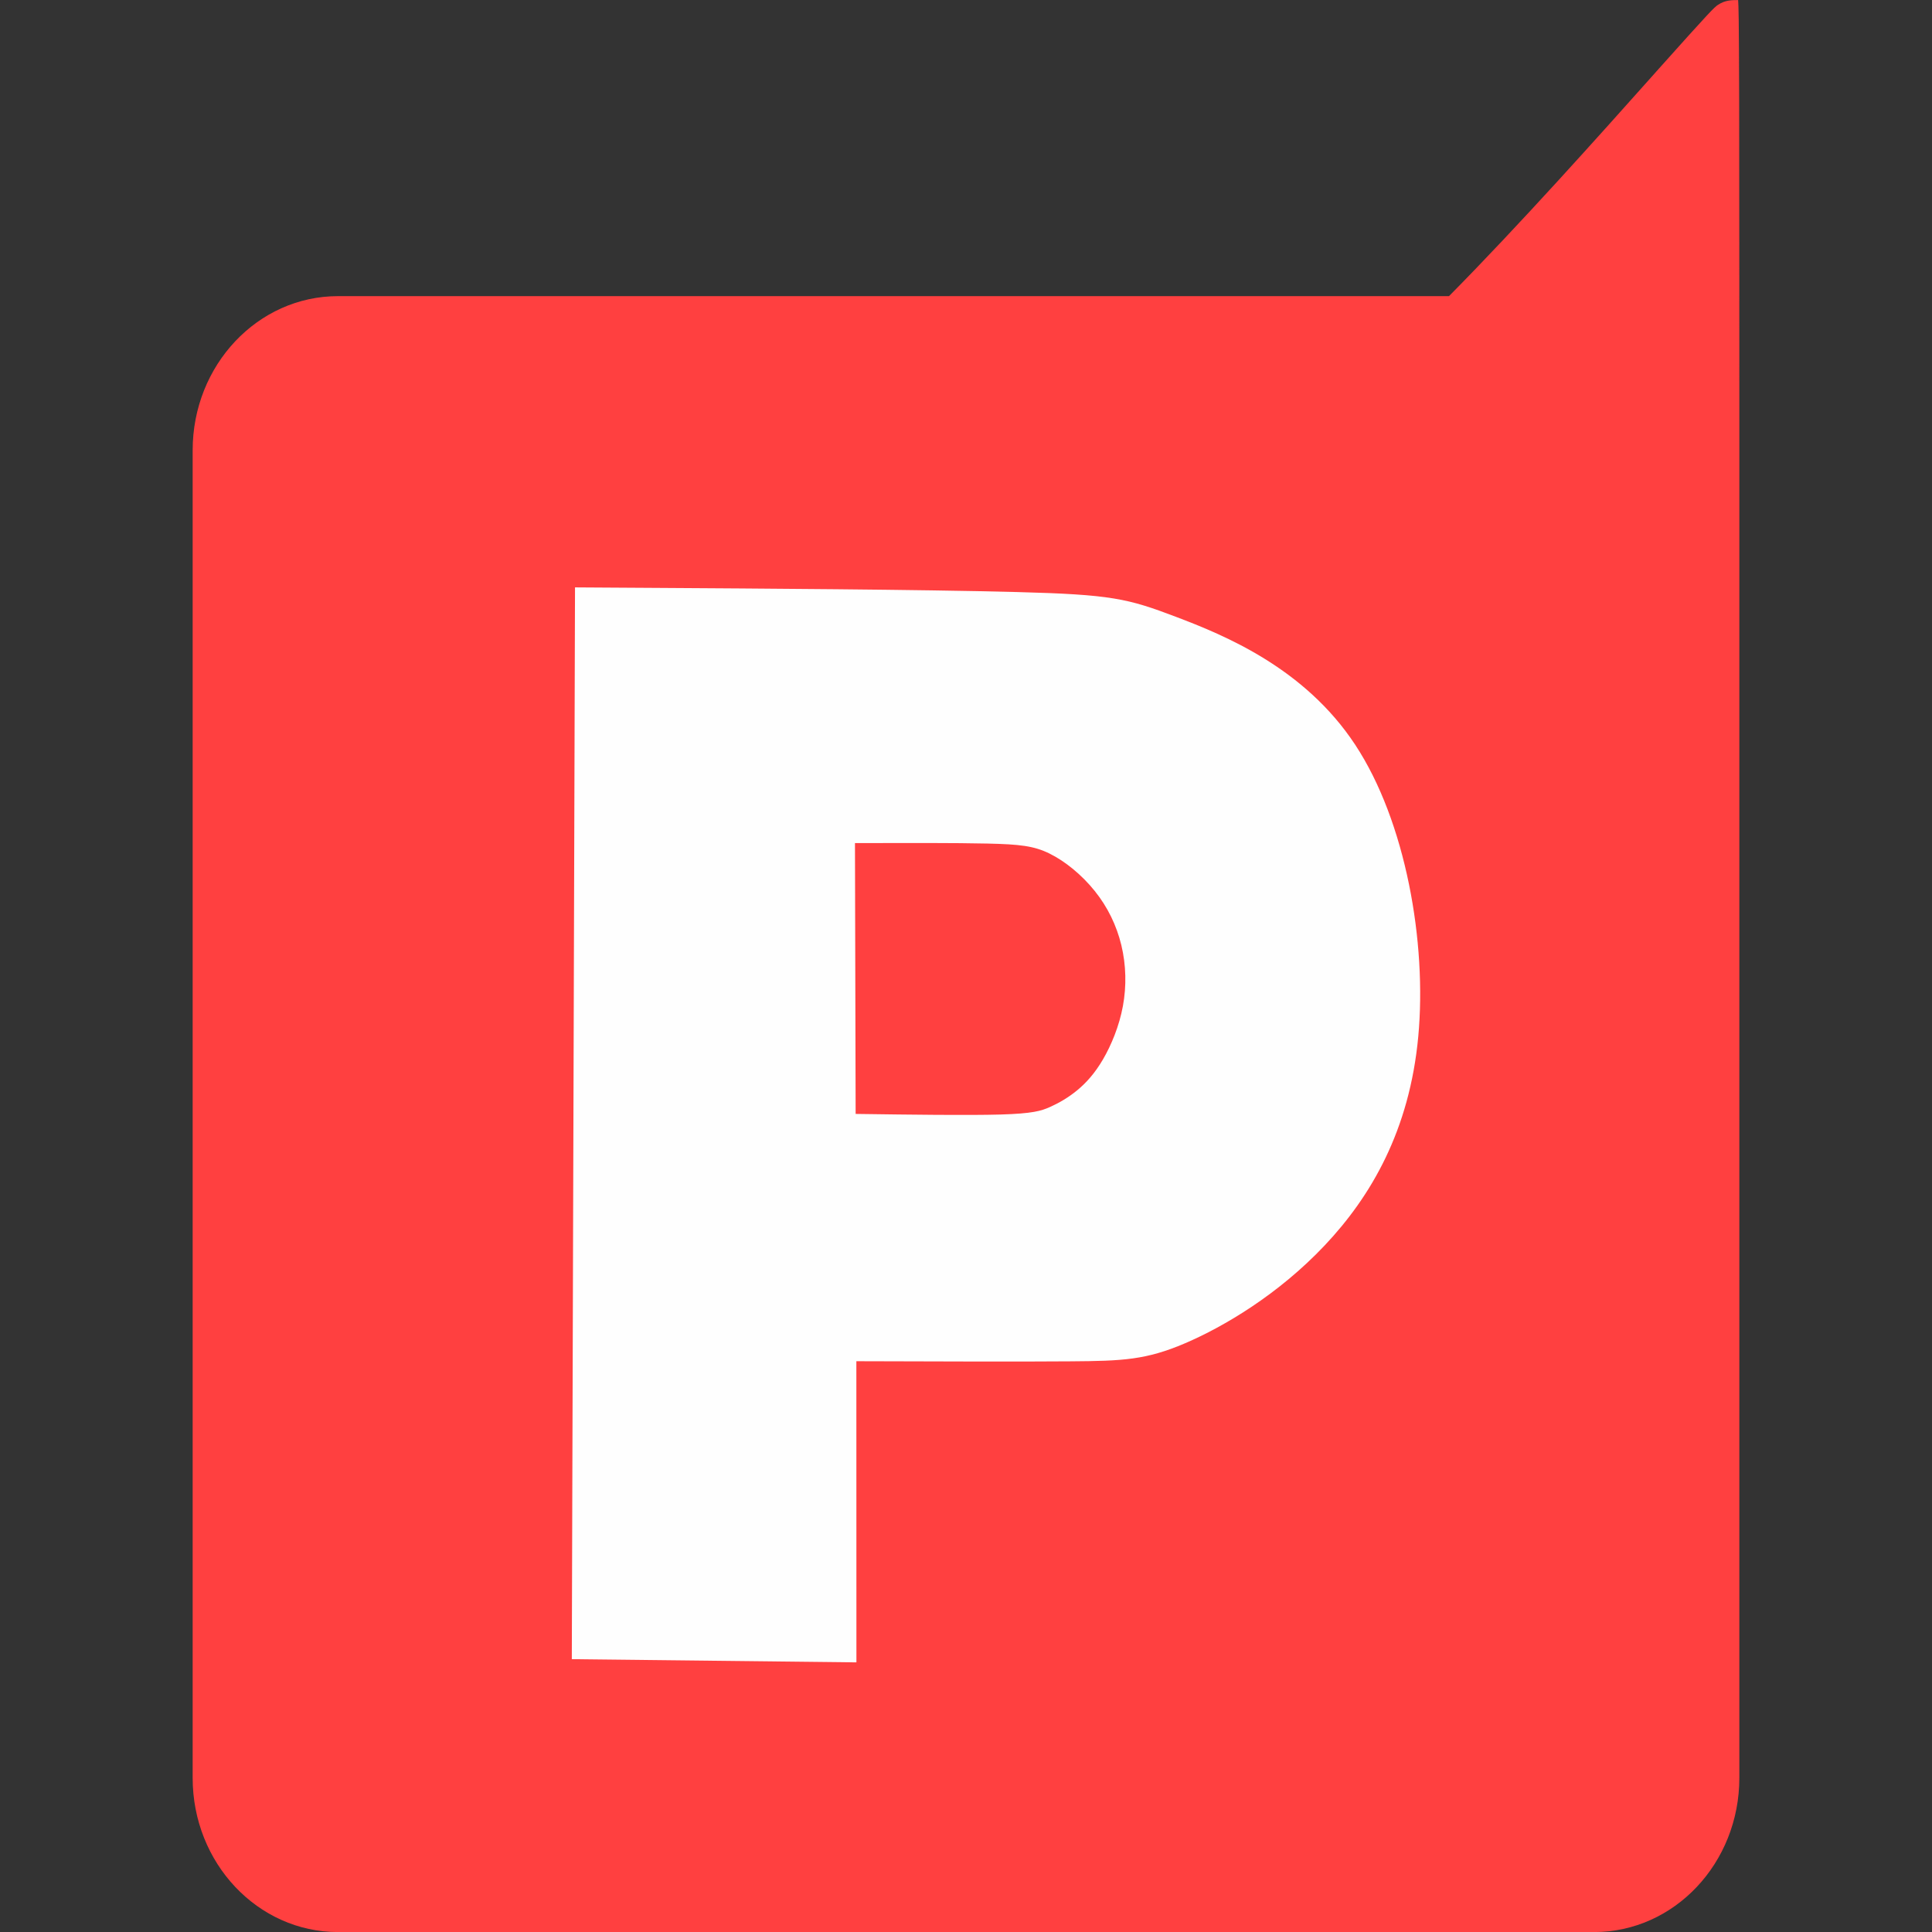 <svg width="32" height="32" viewBox="0 0 32 32" fill="none" xmlns="http://www.w3.org/2000/svg">
<rect x="0" y="0" width="32" height="32" fill="#333333" stroke="none"/>
<g clip-path="url(#clip0_20702_395)">
<path d="M28.809 7.405C28.809 7.423 28.809 7.441 28.809 7.458V29.448C28.809 30.858 27.732 32.001 26.403 32.001H5.598C4.269 32.001 3.191 30.858 3.191 29.448V7.458C3.191 6.048 4.269 4.905 5.598 4.905H24C25.161 3.732 26.514 2.216 27.324 1.308C27.372 1.254 27.419 1.201 27.464 1.151C28.329 0.183 28.394 0.121 28.454 0.081C28.515 0.04 28.572 0.021 28.627 0.011C28.682 0.001 28.736 0.001 28.789 0.001C28.796 0.108 28.802 0.215 28.806 1.67C28.808 2.895 28.809 5.074 28.809 7.405Z" fill="#FF4040"/>
<path fill-rule="evenodd" clip-rule="evenodd" d="M9.471 27.481C9.489 21.564 9.506 15.647 9.524 9.729C9.524 9.729 9.524 9.729 10.961 9.738C12.398 9.747 15.271 9.764 16.841 9.806C18.411 9.847 18.677 9.913 19.476 10.216C20.275 10.519 21.606 11.06 22.446 12.335C23.286 13.609 23.635 15.616 23.491 17.168C23.347 18.719 22.71 19.814 21.941 20.628C21.172 21.442 20.27 21.974 19.628 22.249C18.985 22.524 18.601 22.542 17.737 22.548C16.873 22.555 15.528 22.55 14.184 22.546C14.184 24.209 14.184 25.871 14.185 27.534C12.614 27.516 11.043 27.499 9.471 27.481ZM14.161 13.964C14.165 15.46 14.168 16.955 14.172 18.45C15.104 18.463 16.035 18.475 16.571 18.46C17.107 18.444 17.246 18.4 17.392 18.335C17.539 18.269 17.691 18.182 17.84 18.06C17.988 17.938 18.132 17.781 18.27 17.545C18.407 17.309 18.538 16.995 18.599 16.663C18.66 16.332 18.652 15.983 18.573 15.655C18.494 15.328 18.346 15.023 18.132 14.757C17.918 14.49 17.639 14.263 17.382 14.137C17.124 14.01 16.889 13.984 16.355 13.972C15.822 13.96 14.992 13.962 14.161 13.964Z" fill="#FEFEFE"/>
</g>
<defs>
<clipPath id="clip0_20702_395">
<rect width="32" height="32" fill="white"/>
</clipPath>
</defs>
</svg>
